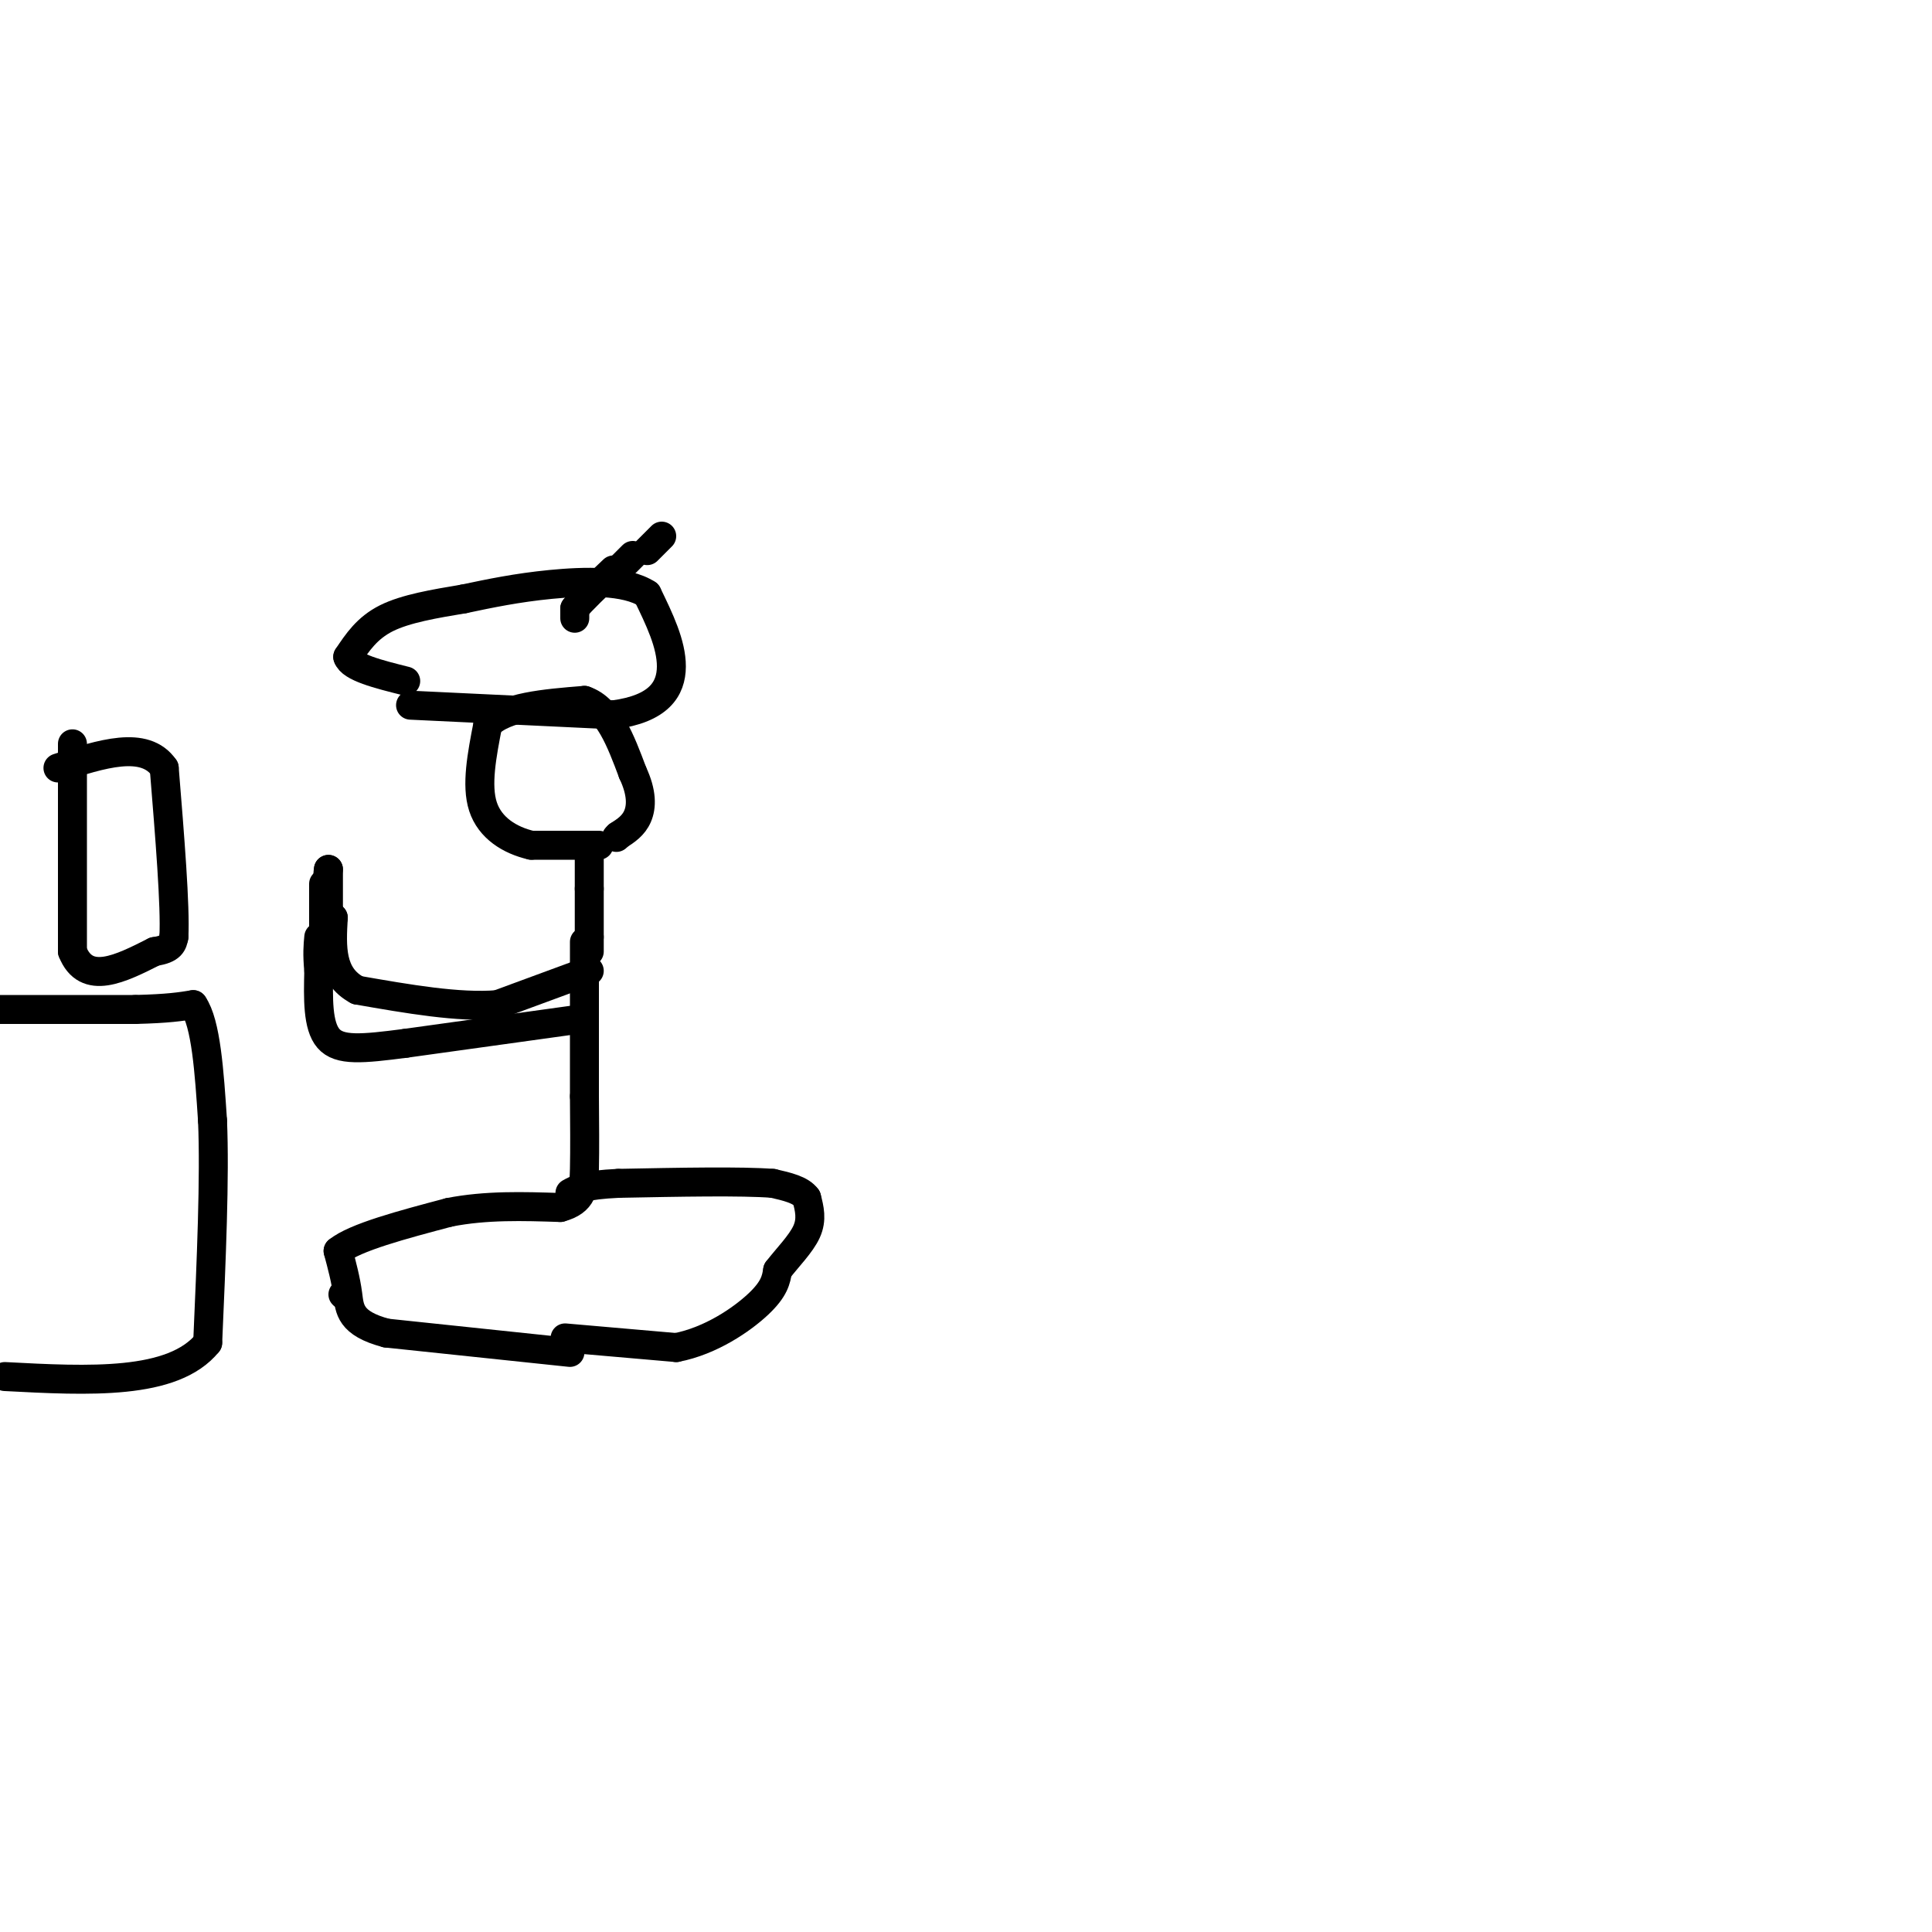 <svg viewBox='0 0 400 400' version='1.1' xmlns='http://www.w3.org/2000/svg' xmlns:xlink='http://www.w3.org/1999/xlink'><g fill='none' stroke='#000000' stroke-width='6' stroke-linecap='round' stroke-linejoin='round'><path d='M71,268c0.000,0.000 0.100,0.100 0.1,0.1'/><path d='M118,280c0.000,0.000 -38.000,-4.000 -38,-4'/><path d='M80,276c-7.600,-2.000 -7.600,-5.000 -8,-8c-0.400,-3.000 -1.200,-6.000 -2,-9'/><path d='M70,259c3.500,-2.833 13.250,-5.417 23,-8'/><path d='M93,251c7.667,-1.500 15.333,-1.250 23,-1'/><path d='M116,250c4.689,-1.267 4.911,-3.933 5,-8c0.089,-4.067 0.044,-9.533 0,-15'/><path d='M121,227c0.000,-7.833 0.000,-19.917 0,-32'/><path d='M117,277c0.000,0.000 23.000,2.000 23,2'/><path d='M140,279c7.178,-1.378 13.622,-5.822 17,-9c3.378,-3.178 3.689,-5.089 4,-7'/><path d='M161,263c1.956,-2.556 4.844,-5.444 6,-8c1.156,-2.556 0.578,-4.778 0,-7'/><path d='M167,248c-1.167,-1.667 -4.083,-2.333 -7,-3'/><path d='M160,245c-6.500,-0.500 -19.250,-0.250 -32,0'/><path d='M128,245c-7.000,0.333 -8.500,1.167 -10,2'/><path d='M122,197c0.000,0.000 0.000,-3.000 0,-3'/><path d='M122,194c0.000,-2.167 0.000,-6.083 0,-10'/><path d='M122,184c0.000,-2.833 0.000,-4.917 0,-7'/><path d='M124,175c0.000,0.000 -14.000,0.000 -14,0'/><path d='M110,175c-4.444,-1.022 -8.556,-3.578 -10,-8c-1.444,-4.422 -0.222,-10.711 1,-17'/><path d='M101,150c3.500,-3.667 11.750,-4.333 20,-5'/><path d='M121,145c5.000,1.667 7.500,8.333 10,15'/><path d='M131,160c1.956,4.156 1.844,7.044 1,9c-0.844,1.956 -2.422,2.978 -4,4'/><path d='M128,173c-0.667,0.667 -0.333,0.333 0,0'/><path d='M120,211c0.000,0.000 -36.000,5.000 -36,5'/><path d='M84,216c-9.067,1.178 -13.733,1.622 -16,-1c-2.267,-2.622 -2.133,-8.311 -2,-14'/><path d='M66,201c-0.333,-3.500 -0.167,-5.250 0,-7'/><path d='M122,201c0.000,0.000 -19.000,7.000 -19,7'/><path d='M103,208c-8.000,0.667 -18.500,-1.167 -29,-3'/><path d='M74,205c-5.667,-3.000 -5.333,-9.000 -5,-15'/><path d='M69,190c-1.000,-1.500 -1.000,2.250 -1,6'/><path d='M85,146c0.000,0.000 42.000,2.000 42,2'/><path d='M127,148c9.422,-1.244 11.978,-5.356 12,-10c0.022,-4.644 -2.489,-9.822 -5,-15'/><path d='M134,123c-4.422,-2.911 -12.978,-2.689 -20,-2c-7.022,0.689 -12.511,1.844 -18,3'/><path d='M96,124c-6.000,1.000 -12.000,2.000 -16,4c-4.000,2.000 -6.000,5.000 -8,8'/><path d='M72,136c0.667,2.167 6.333,3.583 12,5'/><path d='M119,128c0.000,0.000 0.000,-2.000 0,-2'/><path d='M119,126c1.333,-1.667 4.667,-4.833 8,-8'/><path d='M127,119c0.000,0.000 4.000,-4.000 4,-4'/><path d='M134,114c0.000,0.000 3.000,-3.000 3,-3'/><path d='M68,193c0.000,0.000 0.000,-13.000 0,-13'/><path d='M68,180c-0.167,0.500 -0.583,8.250 -1,16'/><path d='M67,196c-0.156,3.644 -0.044,4.756 0,4c0.044,-0.756 0.022,-3.378 0,-6'/><path d='M67,194c0.000,-2.833 0.000,-6.917 0,-11'/><path d='M15,154c0.000,0.000 0.000,43.000 0,43'/><path d='M15,197c2.833,7.167 9.917,3.583 17,0'/><path d='M32,197c3.500,-0.500 3.750,-1.750 4,-3'/><path d='M36,194c0.333,-6.333 -0.833,-20.667 -2,-35'/><path d='M34,159c-4.000,-5.833 -13.000,-2.917 -22,0'/><path d='M-1,209c0.000,0.000 29.000,0.000 29,0'/><path d='M28,209c6.833,-0.167 9.417,-0.583 12,-1'/><path d='M40,208c2.667,3.833 3.333,13.917 4,24'/><path d='M44,232c0.500,11.667 -0.250,28.833 -1,46'/><path d='M43,278c-7.167,8.833 -24.583,7.917 -42,7'/></g>
</svg>